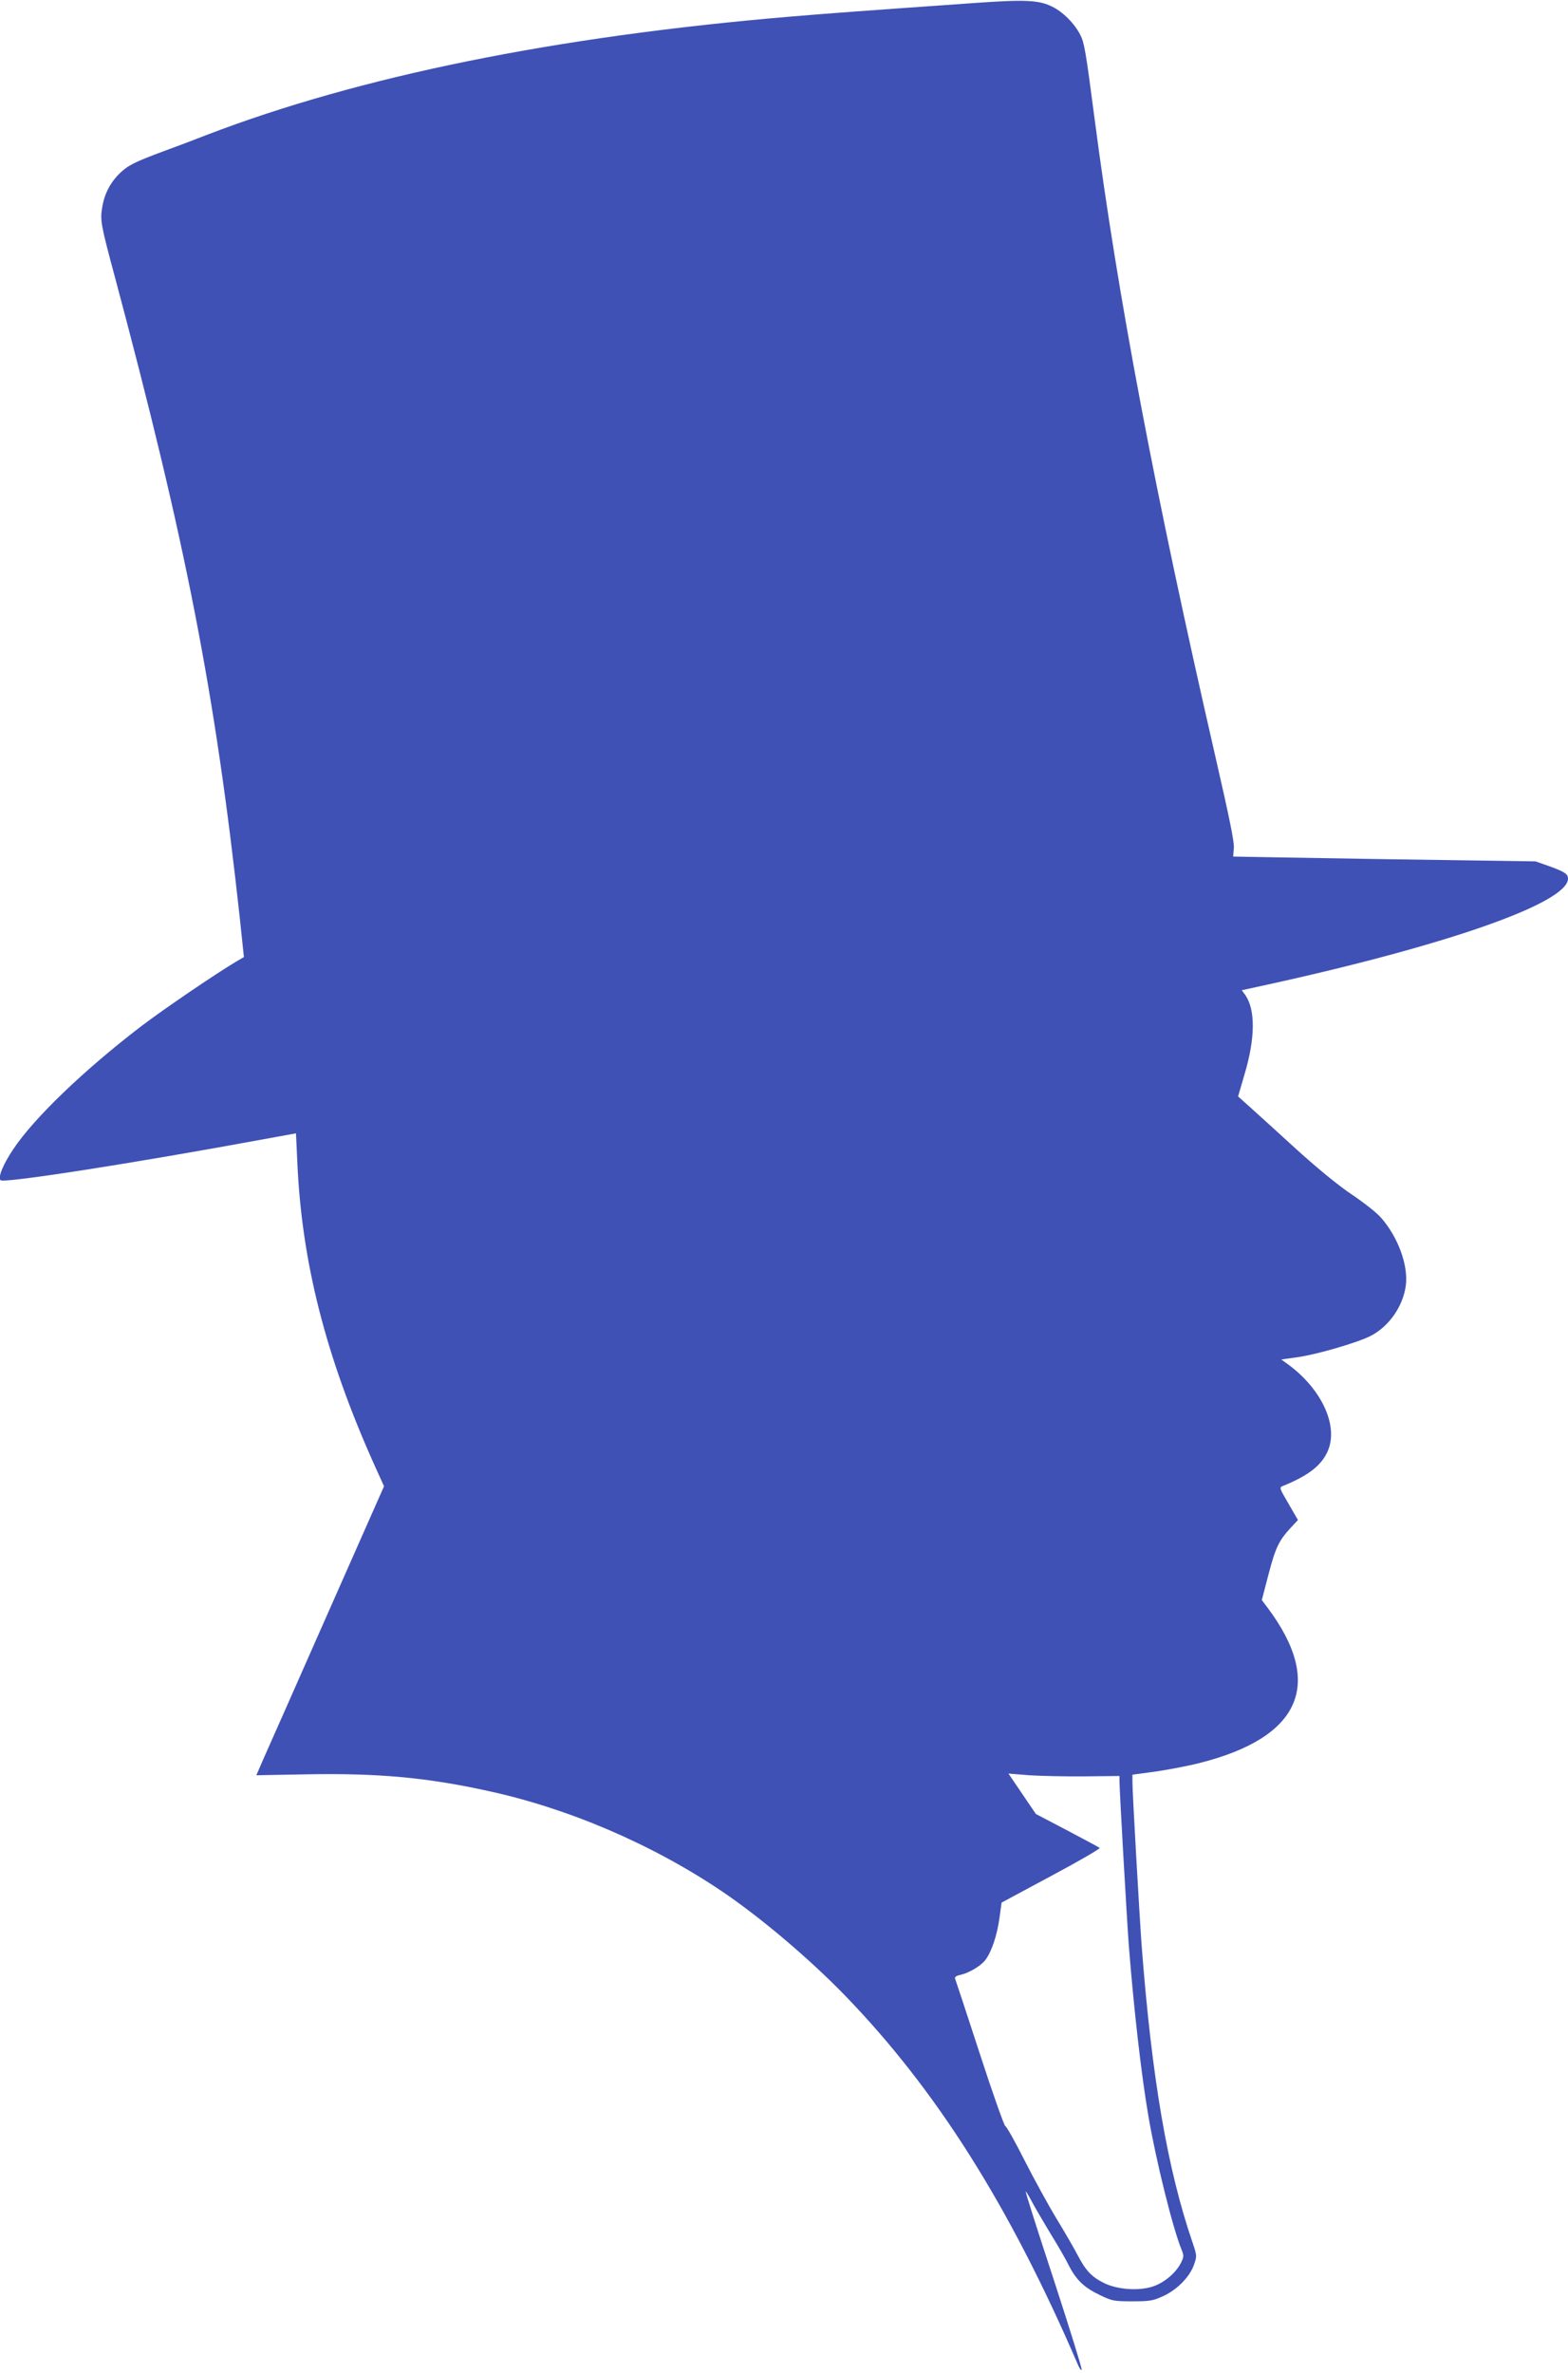 <?xml version="1.0" standalone="no"?>
<!DOCTYPE svg PUBLIC "-//W3C//DTD SVG 20010904//EN"
 "http://www.w3.org/TR/2001/REC-SVG-20010904/DTD/svg10.dtd">
<svg version="1.0" xmlns="http://www.w3.org/2000/svg"
 width="846pt" height="1280pt" viewBox="0 0 846 1280"
 preserveAspectRatio="xMidYMid meet">
<g transform="translate(0,1280) scale(0.1,-0.1)"
fill="#3f51b5" stroke="none">
<path d="M5275 12785 c-640 -45 -803 -57 -1015 -75 -1265 -107 -2318 -321
-3145 -638 -71 -28 -175 -67 -230 -87 -162 -60 -196 -78 -241 -122 -51 -51
-82 -112 -93 -185 -11 -66 -7 -90 68 -369 385 -1440 542 -2243 675 -3463 l22
-209 -44 -26 c-108 -64 -389 -255 -511 -348 -307 -235 -577 -494 -689 -662
-55 -82 -84 -152 -69 -168 18 -17 702 89 1413 220 l181 33 7 -151 c23 -540
152 -1049 415 -1636 l53 -117 -300 -678 c-165 -374 -320 -724 -345 -780 l-44
-101 271 5 c384 7 648 -17 976 -89 436 -94 888 -288 1265 -542 210 -142 472
-364 665 -563 494 -511 887 -1134 1255 -1989 9 -22 19 -35 21 -29 3 5 -65 223
-150 484 -86 261 -154 475 -152 477 2 2 18 -25 36 -59 19 -35 63 -110 98 -168
36 -58 81 -135 99 -172 41 -80 84 -120 173 -162 60 -29 73 -31 170 -31 95 0
111 3 168 29 75 35 143 105 165 171 15 43 15 48 -9 118 -135 395 -219 882
-274 1597 -12 162 -50 828 -50 886 l0 40 125 17 c68 10 175 30 237 46 547 138
674 428 367 838 l-31 41 36 138 c38 145 56 183 120 252 l39 42 -51 88 c-50 86
-51 87 -29 96 137 56 206 110 240 186 61 136 -31 336 -214 470 l-36 26 86 12
c103 14 326 79 396 115 99 51 175 159 190 272 14 109 -42 262 -134 366 -22 26
-91 80 -153 122 -70 46 -184 139 -299 243 -102 93 -215 196 -252 229 l-67 60
35 120 c58 195 59 347 4 427 l-19 26 78 17 c1009 218 1682 452 1682 585 0 25
-18 37 -101 67 l-74 26 -815 12 c-448 7 -816 14 -816 14 -1 1 1 20 3 44 4 31
-24 166 -101 502 -324 1412 -525 2473 -651 3440 -47 361 -55 405 -76 446 -31
62 -95 126 -154 154 -69 34 -143 38 -400 20z m578 -9568 l187 2 0 -27 c0 -51
40 -747 50 -882 27 -345 68 -706 106 -925 41 -242 133 -611 179 -721 13 -33
13 -39 -4 -73 -28 -54 -90 -106 -151 -126 -75 -25 -190 -17 -262 18 -67 33
-99 66 -142 148 -18 35 -70 125 -115 199 -45 74 -123 217 -174 317 -51 101
-97 183 -103 183 -5 0 -68 176 -138 392 -70 215 -130 397 -133 404 -3 8 6 15
24 19 49 10 114 48 139 81 34 44 64 134 77 230 l11 80 268 144 c148 79 265
147 261 151 -4 4 -84 46 -176 95 l-168 88 -74 109 -74 109 112 -9 c61 -4 196
-7 300 -6z"/>
</g>
</svg>
